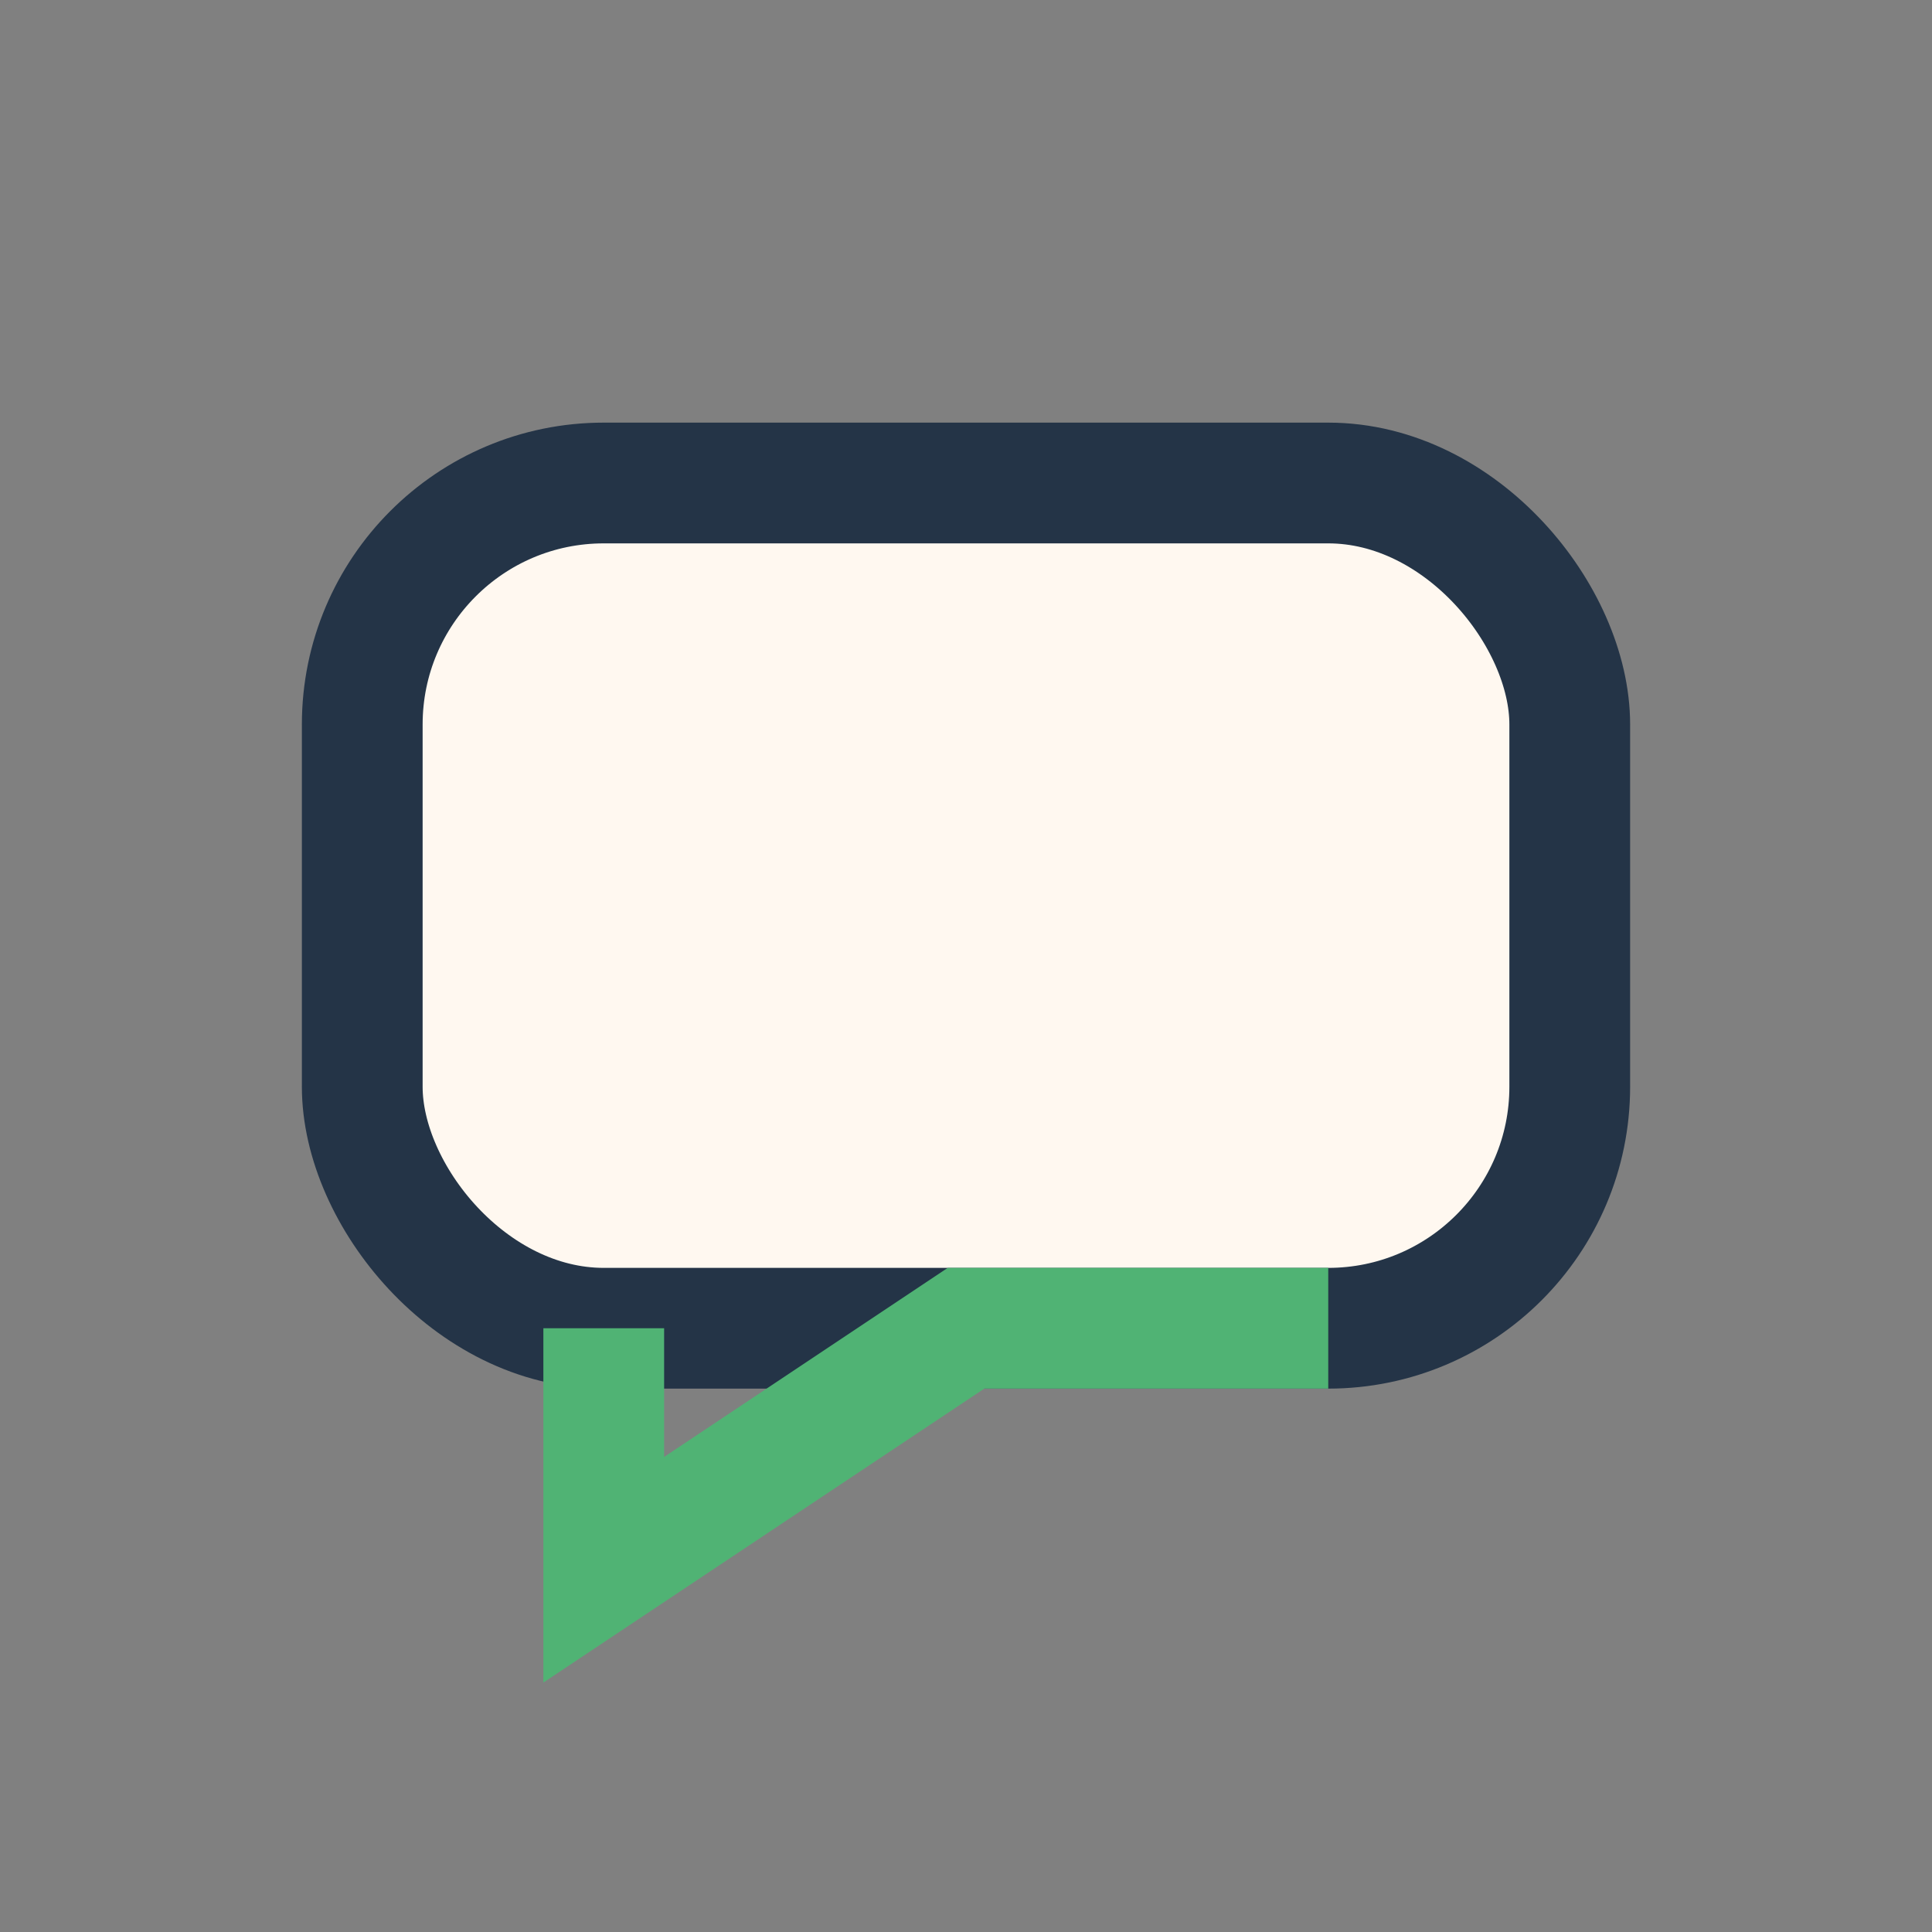 <?xml version="1.0" encoding="UTF-8"?>
<svg xmlns="http://www.w3.org/2000/svg" width="32" height="32" viewBox="0 0 32 32"><rect x="0" y="0" width="32" height="32" fill="#808080" stroke="none"/><rect x="6" y="8" width="20" height="14" rx="4" fill="#FFF8F0" stroke="#243447" stroke-width="2"/><path d="M10 22v4l6-4h6" fill="none" stroke="#50B374" stroke-width="2"/></svg>
